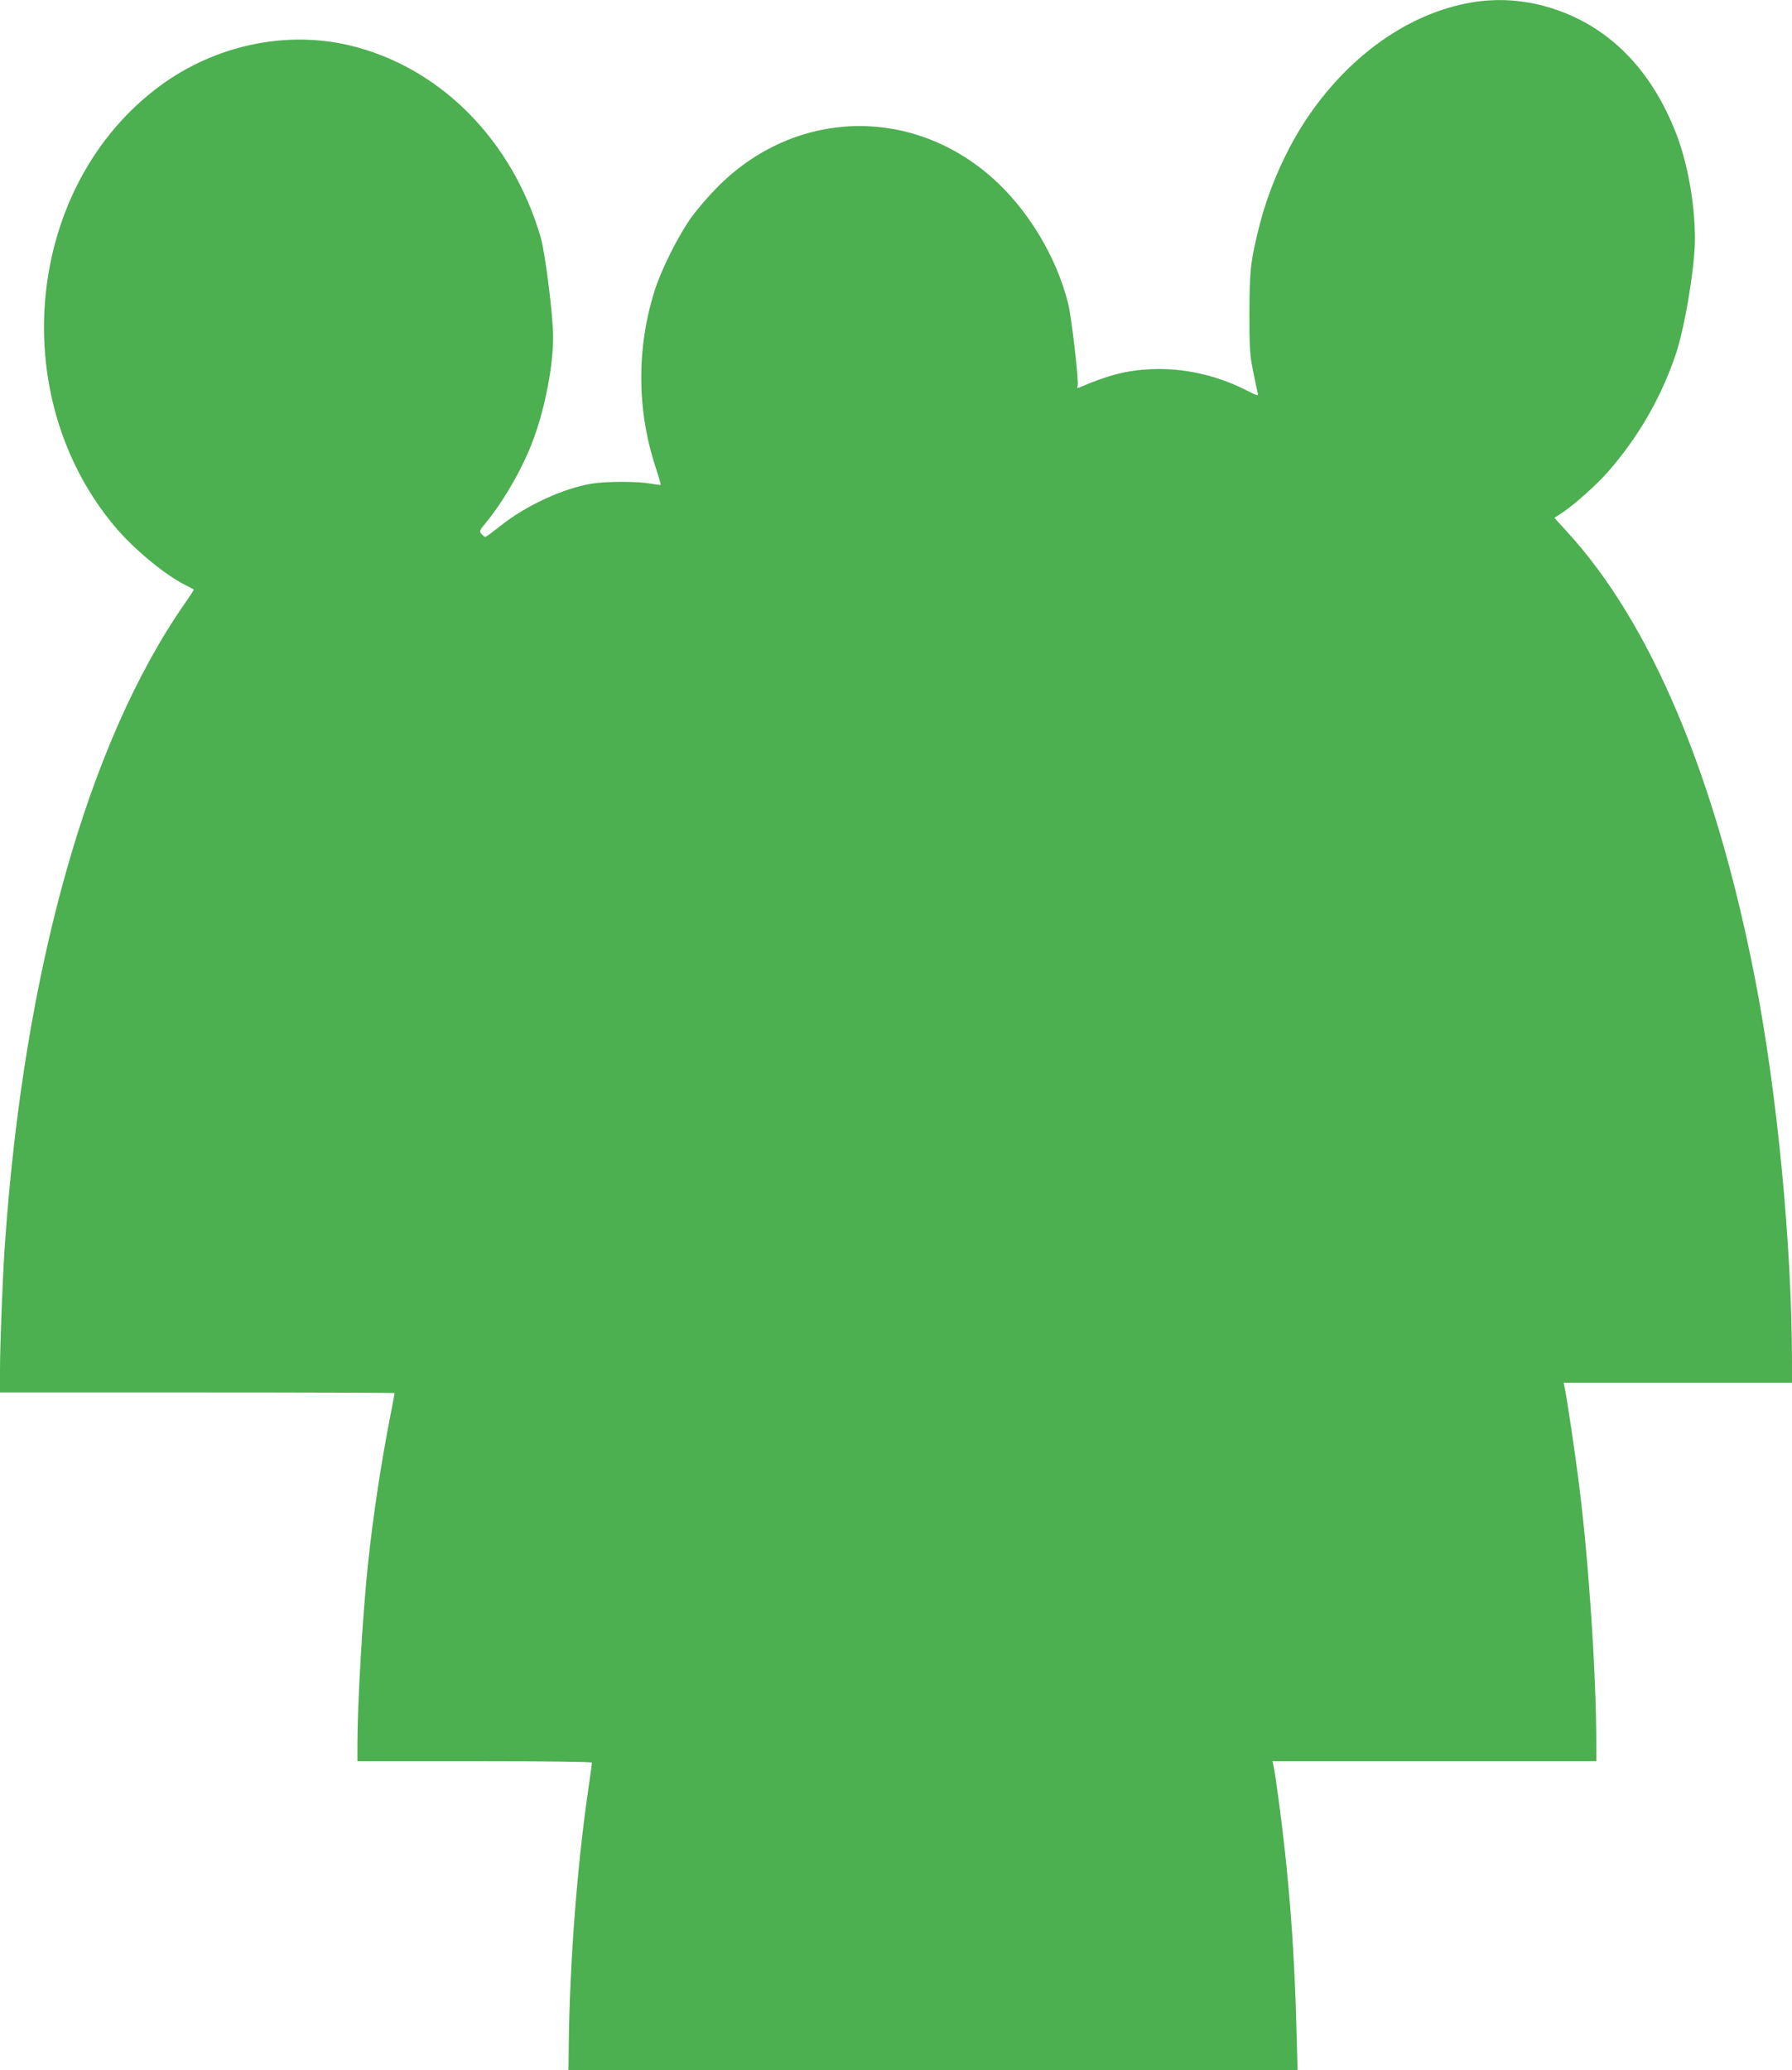 <?xml version="1.0" standalone="no"?>
<!DOCTYPE svg PUBLIC "-//W3C//DTD SVG 20010904//EN"
 "http://www.w3.org/TR/2001/REC-SVG-20010904/DTD/svg10.dtd">
<svg version="1.0" xmlns="http://www.w3.org/2000/svg"
 width="1108pt" height="1280pt" viewBox="0 0 1108 1280"
 preserveAspectRatio="xMidYMid meet">
<g transform="translate(0,1280) scale(0.1,-0.1)"
fill="#4caf50" stroke="none">
<path d="M9125 12789 c-373 -55 -733 -291 -1002 -660 -145 -198 -268 -462
-333 -713 -57 -224 -64 -281 -65 -551 0 -221 3 -263 23 -360 12 -60 25 -120
28 -133 6 -23 3 -22 -76 18 -184 92 -386 136 -584 127 -152 -7 -263 -36 -445
-114 -11 -5 -13 -2 -8 11 9 22 -38 430 -59 511 -73 290 -249 580 -467 774
-506 450 -1228 425 -1704 -59 -52 -52 -123 -135 -159 -185 -78 -109 -182 -315
-224 -445 -115 -358 -113 -746 4 -1100 19 -58 33 -106 31 -108 -1 -2 -32 2
-66 8 -78 14 -265 14 -356 0 -178 -28 -412 -136 -569 -262 -47 -37 -88 -68
-93 -68 -4 0 -15 8 -24 18 -15 17 -13 21 29 72 113 138 231 346 293 516 72
196 121 452 121 630 0 131 -48 514 -76 613 -175 606 -626 1059 -1185 1191
-394 93 -832 -1 -1171 -252 -828 -612 -961 -1912 -277 -2725 116 -138 307
-296 434 -360 28 -14 51 -27 53 -28 2 -2 -23 -40 -55 -86 -600 -861 -996
-2273 -1113 -3969 -14 -200 -30 -618 -30 -777 l0 -133 1220 0 c671 0 1220 -2
1220 -4 0 -2 -11 -62 -25 -133 -57 -289 -108 -623 -139 -918 -33 -307 -66
-863 -66 -1122 l0 -103 725 0 c449 0 725 -4 725 -9 0 -6 -9 -72 -20 -148 -70
-474 -116 -1062 -123 -1581 l-2 -172 2254 0 2254 0 -7 258 c-11 419 -35 774
-77 1147 -20 176 -53 423 -65 478 l-6 27 1001 0 1001 0 0 103 c0 430 -46 1126
-106 1602 -23 188 -79 563 -91 612 l-5 23 706 0 706 0 0 133 c-1 723 -92 1666
-230 2373 -243 1243 -641 2189 -1160 2755 l-79 87 52 34 c74 50 212 173 278
249 188 215 327 455 419 724 56 163 120 546 120 717 0 214 -44 462 -113 644
-152 397 -410 663 -757 778 -160 53 -324 68 -485 45z"/>
</g>
</svg>
